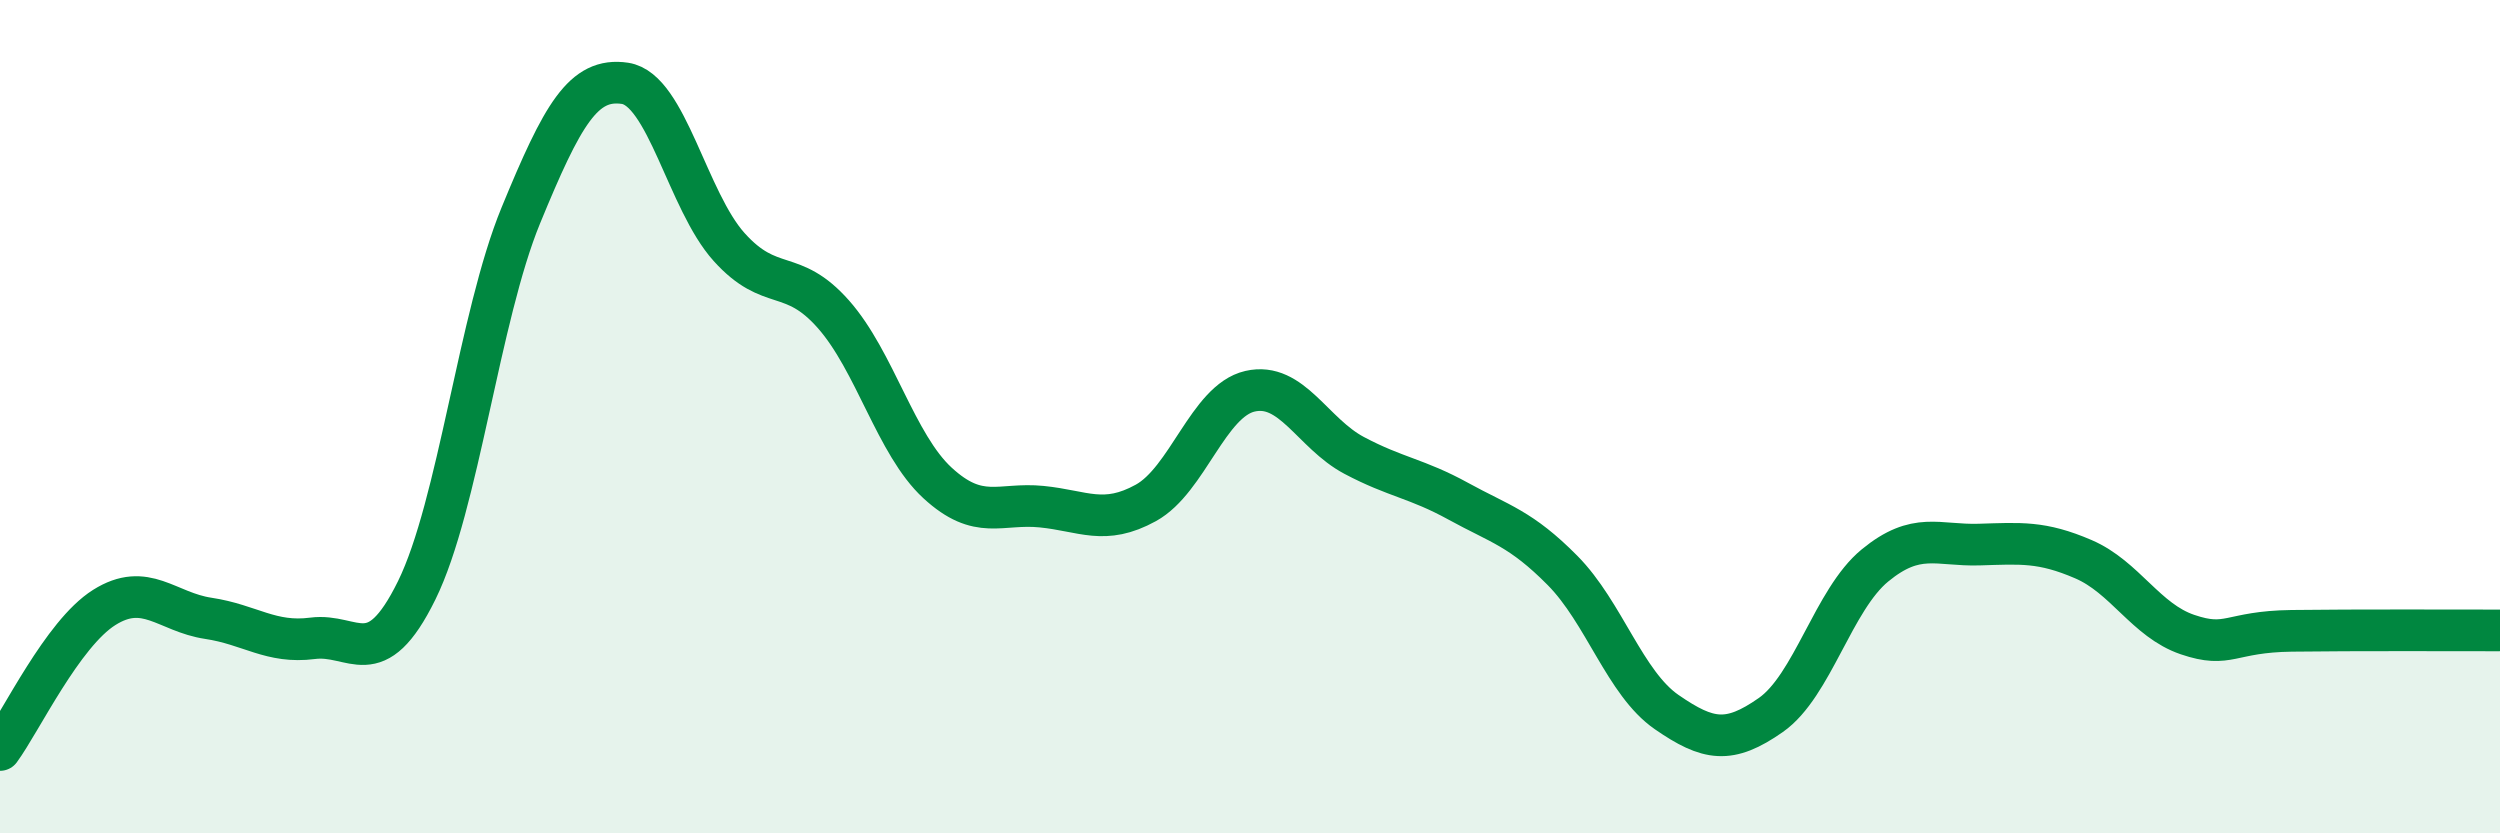 
    <svg width="60" height="20" viewBox="0 0 60 20" xmlns="http://www.w3.org/2000/svg">
      <path
        d="M 0,18 C 0.5,17.32 1.5,15.21 2.5,14.58 C 3.5,13.95 4,14.69 5,14.84 C 6,14.99 6.5,15.45 7.5,15.32 C 8.5,15.19 9,16.2 10,14.17 C 11,12.14 11.5,7.6 12.5,5.17 C 13.5,2.74 14,1.85 15,2 C 16,2.15 16.5,4.82 17.5,5.93 C 18.5,7.04 19,6.41 20,7.54 C 21,8.67 21.5,10.67 22.5,11.59 C 23.5,12.51 24,12.06 25,12.16 C 26,12.26 26.5,12.62 27.5,12.07 C 28.5,11.52 29,9.62 30,9.39 C 31,9.16 31.5,10.4 32.5,10.93 C 33.5,11.46 34,11.48 35,12.03 C 36,12.58 36.5,12.68 37.5,13.69 C 38.5,14.7 39,16.4 40,17.09 C 41,17.78 41.5,17.86 42.5,17.16 C 43.5,16.46 44,14.39 45,13.57 C 46,12.75 46.5,13.1 47.5,13.07 C 48.5,13.04 49,12.99 50,13.42 C 51,13.85 51.5,14.89 52.5,15.23 C 53.5,15.57 53.5,15.16 55,15.14 C 56.5,15.12 59,15.13 60,15.13L60 20L0 20Z"
        fill="#008740"
        opacity="0.1"
        stroke-linecap="round"
        stroke-linejoin="round"
      />
      <path
        d="M 0,18 C 0.5,17.32 1.5,15.21 2.5,14.58 C 3.5,13.95 4,14.69 5,14.84 C 6,14.99 6.5,15.45 7.5,15.32 C 8.5,15.19 9,16.2 10,14.17 C 11,12.14 11.5,7.6 12.5,5.17 C 13.5,2.74 14,1.85 15,2 C 16,2.15 16.5,4.82 17.5,5.93 C 18.5,7.04 19,6.41 20,7.54 C 21,8.67 21.5,10.67 22.5,11.59 C 23.5,12.51 24,12.06 25,12.16 C 26,12.26 26.5,12.62 27.5,12.07 C 28.5,11.52 29,9.62 30,9.39 C 31,9.16 31.5,10.4 32.5,10.93 C 33.5,11.46 34,11.48 35,12.03 C 36,12.58 36.5,12.68 37.5,13.69 C 38.5,14.7 39,16.4 40,17.09 C 41,17.78 41.5,17.86 42.5,17.16 C 43.5,16.46 44,14.39 45,13.57 C 46,12.75 46.5,13.1 47.5,13.07 C 48.5,13.04 49,12.99 50,13.42 C 51,13.85 51.5,14.89 52.5,15.23 C 53.5,15.57 53.5,15.16 55,15.14 C 56.5,15.12 59,15.13 60,15.13"
        stroke="#008740"
        stroke-width="1"
        fill="none"
        stroke-linecap="round"
        stroke-linejoin="round"
      />
    </svg>
  